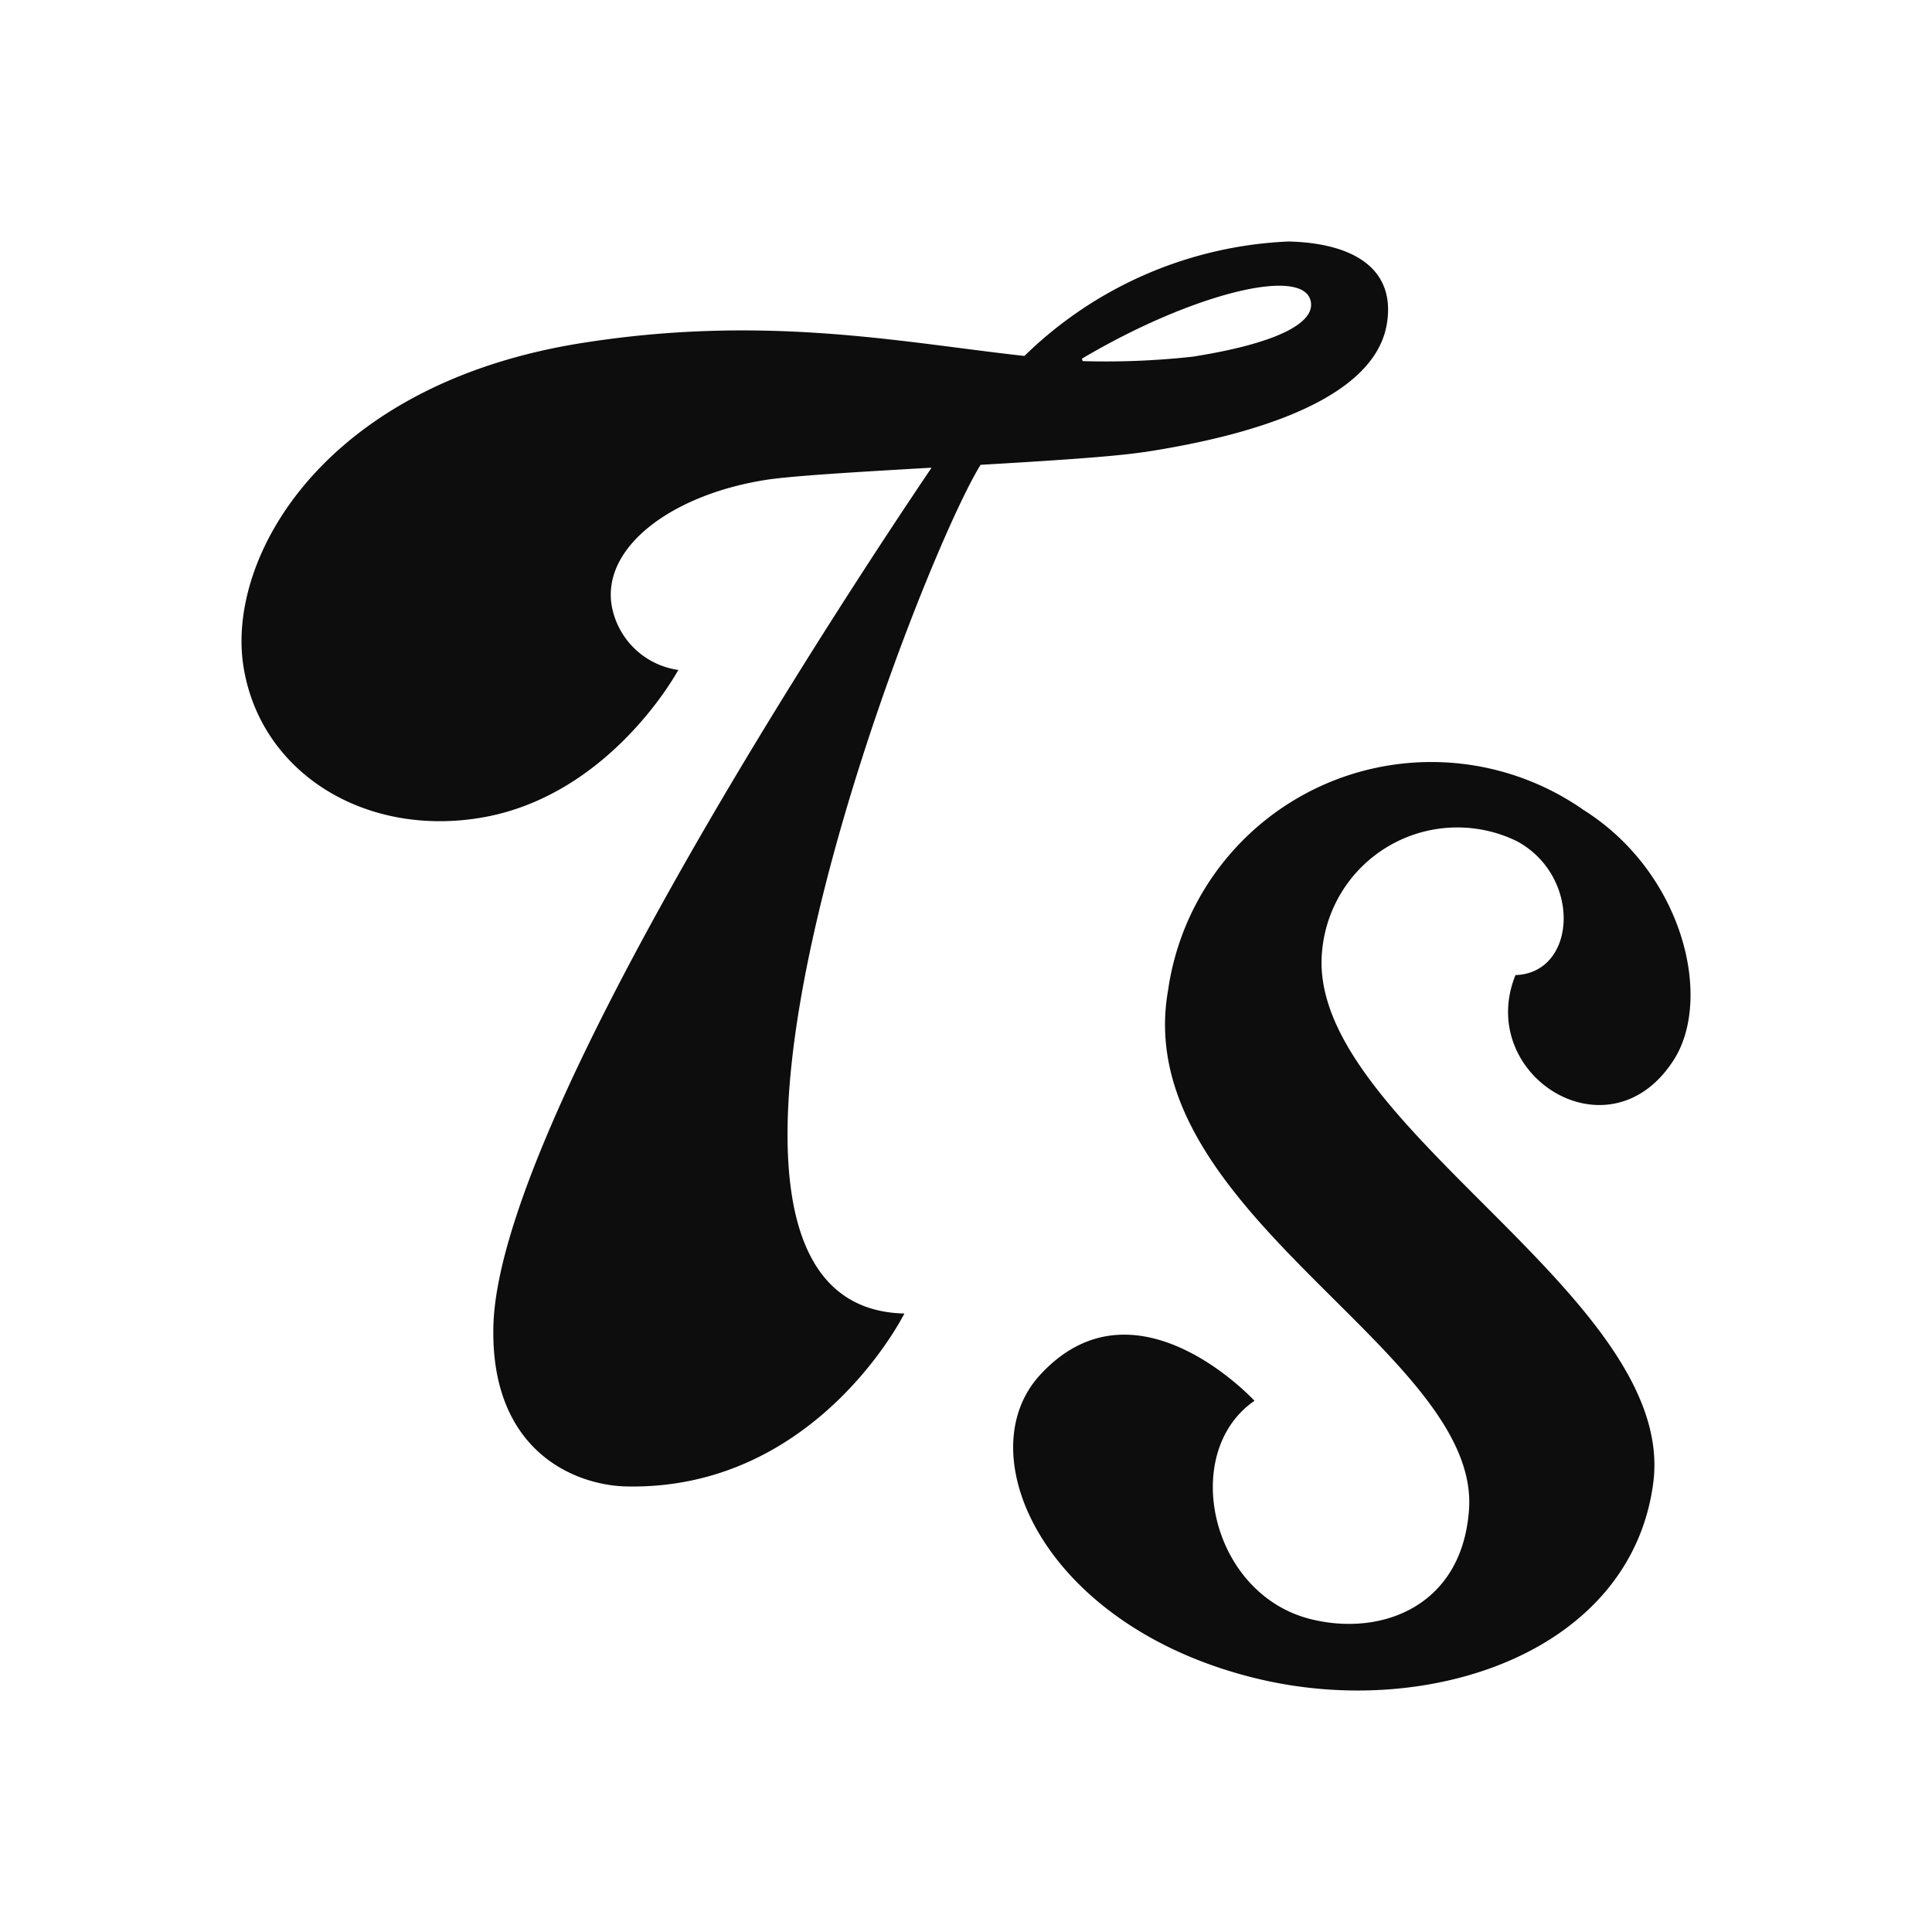 <svg xmlns="http://www.w3.org/2000/svg" xmlns:xlink="http://www.w3.org/1999/xlink" id="Topanga_Social_Logo_Icon" data-name="Topanga Social Logo Icon" width="56" height="56" viewBox="0 0 56 56"><defs><clipPath id="clip-path"><rect id="Container" width="42" height="42" fill="#0d0d0d"></rect></clipPath></defs><g id="Icon_Container" data-name="Icon + Container"><rect id="Container-2" data-name="Container" width="56" height="56" rx="20" fill="none"></rect><g id="Icon" transform="translate(7 7)"><g id="Icon_Container-2" data-name="Icon + Container" clip-path="url(#clip-path)"><path id="Icon-2" data-name="Icon" d="M26.158,6.106c1.933-.3,6.622-1.168,7.041-3.72C33.466.752,32.177.044,30.351,0a11.663,11.663,0,0,0-7.657,3.317q-.3-.033-.607-.07c-3.377-.406-7.19-1.1-12.211-.306C2.386,4.123-.442,9.154.056,12.313c.481,3.053,3.46,4.932,6.817,4.4,3.805-.6,5.788-4.294,5.788-4.294a2.287,2.287,0,0,1-1.934-1.884c-.266-1.683,1.746-3.2,4.484-3.627.739-.115,2.684-.231,4.761-.35l.029,0c-2.5,3.7-12.563,18.967-12.7,24.89-.083,3.622,2.369,4.6,3.841,4.637,5.523.127,8.072-5.012,8.072-5.012-7.977-.183.4-21.69,2.209-24.6,2-.116,3.891-.238,4.734-.37M31,1.786c.063.58-.969,1.164-3.426,1.552a22.958,22.958,0,0,1-3.191.129l-.024-.07C27.556,1.5,30.888.668,31,1.786m7.856,14.66a7.707,7.707,0,0,0-12,5.265C25.73,28.124,35.9,32.153,35.58,36.752c-.193,2.8-2.526,3.694-4.589,3.179-2.915-.728-3.8-4.834-1.629-6.328,0,0-3.462-3.766-6.223-.741-2.12,2.322.168,7.344,6.356,8.807,4.99,1.18,10.783-.807,11.425-5.683.715-5.428-10.064-10.433-9.6-15.4a3.936,3.936,0,0,1,5.655-3.2c1.883,1.027,1.727,3.821-.048,3.877v0c-1.17,2.9,2.73,5.386,4.594,2.449,1.133-1.787.266-5.444-2.662-7.261" transform="translate(0 0)" fill="#0d0d0d"></path></g></g></g></svg>